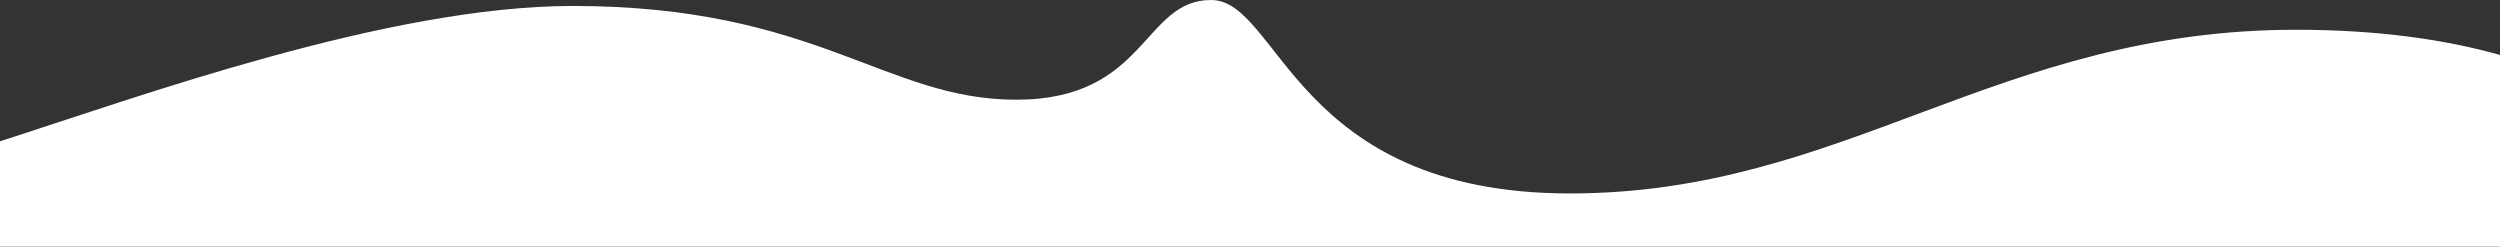 <svg xmlns="http://www.w3.org/2000/svg" viewBox="0 0 1119.96 110.48">
  <rect x="0" y="0" width="1119.96" height="110.48" fill="#333333" stroke="none"/>
  <defs>
    <style>
      .cls-1 {
        fill: #fff;
      }
    </style>
  </defs>
  <title>Asset 53</title>
  <g id="Layer_2" data-name="Layer 2">
    <g id="Layer_1-2" data-name="Layer 1">
      <path class="cls-1" d="M1120,24.63c-23.71-6.67-53.74-11.3-91.4-11.3-134,0-202,73.33-325.33,73.33S573.22,0,542.55,0s-28.67,44.67-87.33,44.67-89.33-42-198.67-42C173.91,2.67,62,43.42,0,63.31v47.17H1120Z"/>
    </g>
  </g>
</svg>
